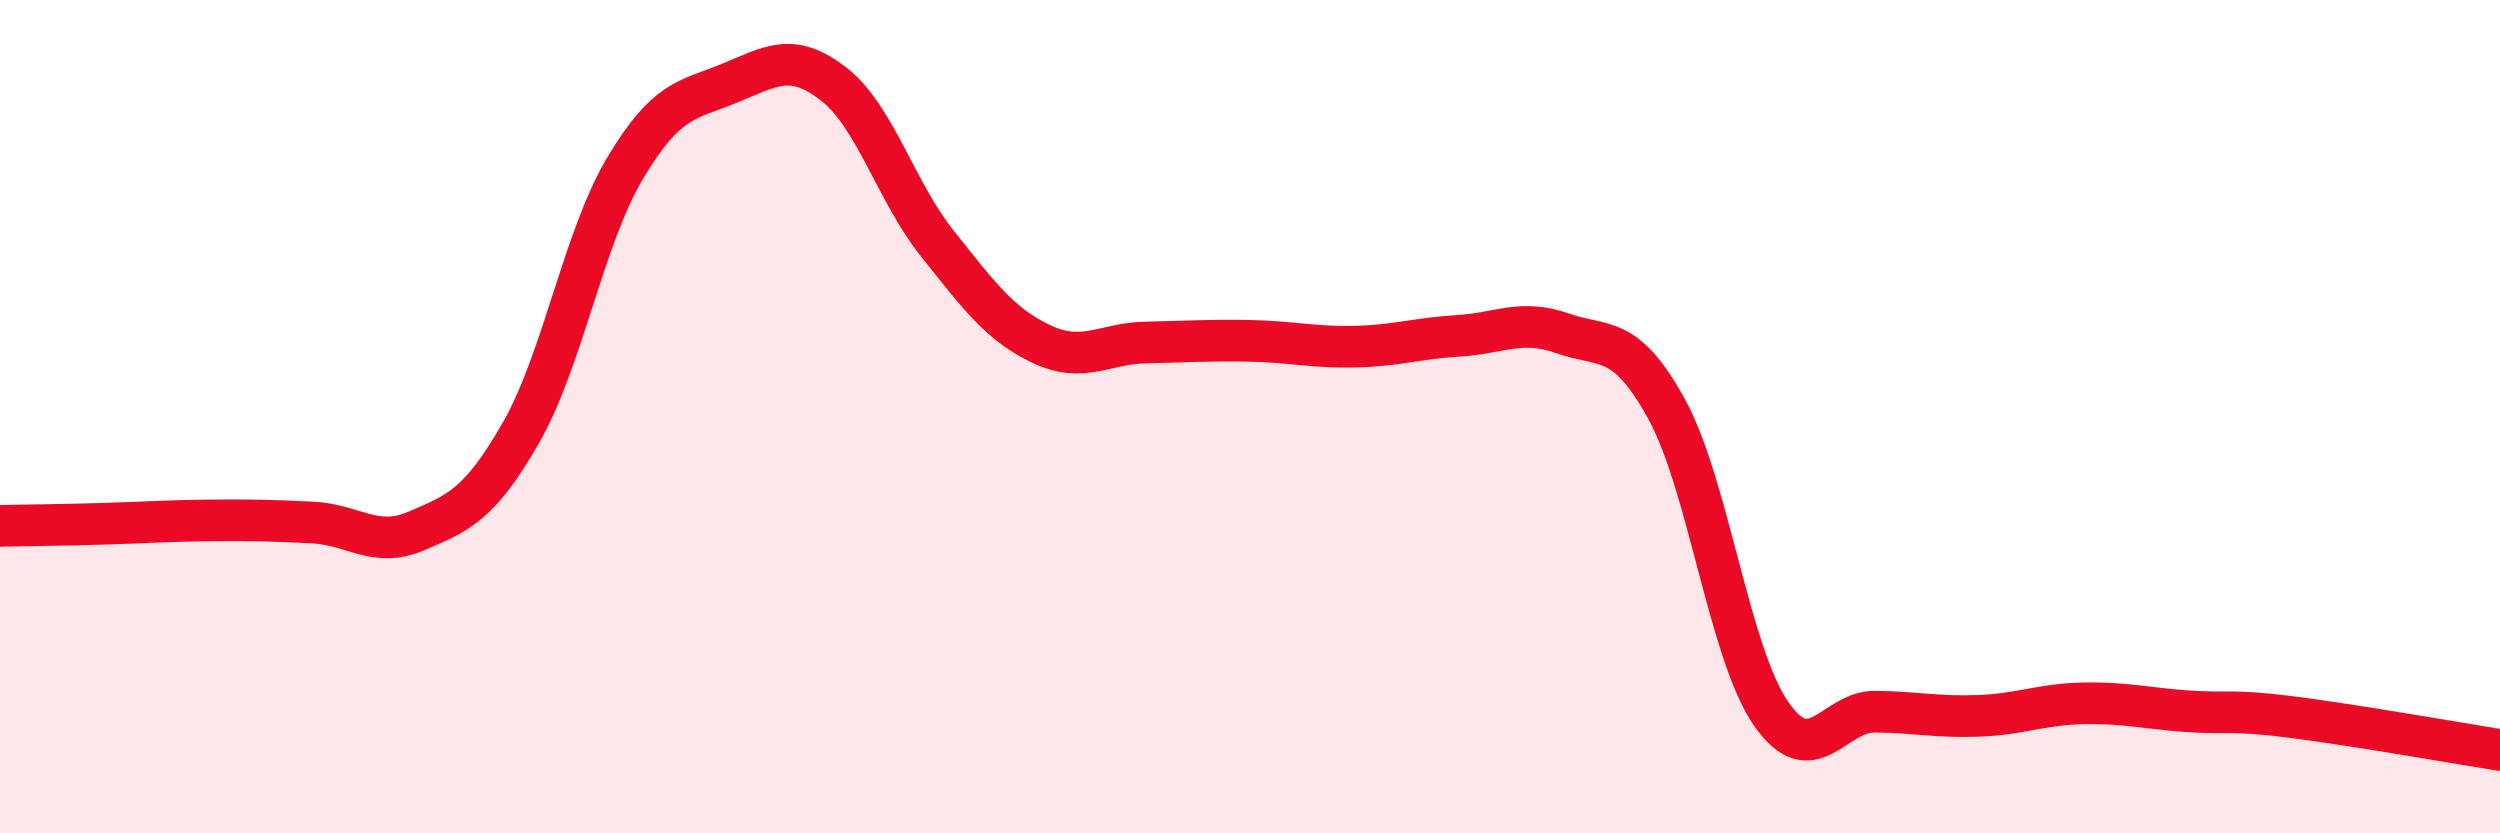 
    <svg width="60" height="20" viewBox="0 0 60 20" xmlns="http://www.w3.org/2000/svg">
      <path
        d="M 0,12.62 C 0.5,12.61 1.5,12.6 2.5,12.57 C 3.5,12.54 4,12.5 5,12.49 C 6,12.48 6.5,12.49 7.5,12.54 C 8.5,12.59 9,13.17 10,12.74 C 11,12.31 11.5,12.13 12.5,10.39 C 13.5,8.65 14,5.72 15,4.04 C 16,2.36 16.5,2.41 17.5,2 C 18.5,1.59 19,1.24 20,2.01 C 21,2.78 21.5,4.6 22.5,5.85 C 23.5,7.1 24,7.79 25,8.26 C 26,8.73 26.5,8.24 27.5,8.22 C 28.5,8.2 29,8.16 30,8.18 C 31,8.2 31.5,8.34 32.5,8.32 C 33.5,8.3 34,8.12 35,8.06 C 36,8 36.5,7.65 37.5,8 C 38.5,8.35 39,8 40,9.82 C 41,11.64 41.5,15.67 42.5,17.12 C 43.5,18.57 44,17.07 45,17.08 C 46,17.09 46.5,17.22 47.5,17.18 C 48.5,17.14 49,16.9 50,16.88 C 51,16.86 51.5,17 52.5,17.07 C 53.5,17.14 53.5,17.02 55,17.21 C 56.5,17.4 59,17.84 60,18L60 20L0 20Z"
        fill="#EB0A25"
        opacity="0.1"
        stroke-linecap="round"
        stroke-linejoin="round"
      />
      <path
        d="M 0,12.62 C 0.5,12.61 1.5,12.6 2.5,12.57 C 3.5,12.54 4,12.5 5,12.49 C 6,12.48 6.5,12.49 7.5,12.54 C 8.5,12.59 9,13.17 10,12.74 C 11,12.31 11.5,12.13 12.5,10.39 C 13.5,8.65 14,5.72 15,4.04 C 16,2.36 16.5,2.41 17.5,2 C 18.5,1.59 19,1.24 20,2.01 C 21,2.78 21.5,4.6 22.5,5.85 C 23.5,7.1 24,7.79 25,8.26 C 26,8.73 26.5,8.24 27.5,8.22 C 28.5,8.2 29,8.16 30,8.18 C 31,8.2 31.5,8.34 32.5,8.32 C 33.5,8.3 34,8.12 35,8.06 C 36,8 36.5,7.65 37.5,8 C 38.5,8.35 39,8 40,9.82 C 41,11.64 41.5,15.67 42.5,17.12 C 43.5,18.57 44,17.07 45,17.08 C 46,17.09 46.5,17.22 47.5,17.18 C 48.5,17.14 49,16.9 50,16.88 C 51,16.86 51.5,17 52.5,17.07 C 53.5,17.14 53.5,17.02 55,17.21 C 56.5,17.4 59,17.84 60,18"
        stroke="#EB0A25"
        stroke-width="1"
        fill="none"
        stroke-linecap="round"
        stroke-linejoin="round"
      />
    </svg>
  